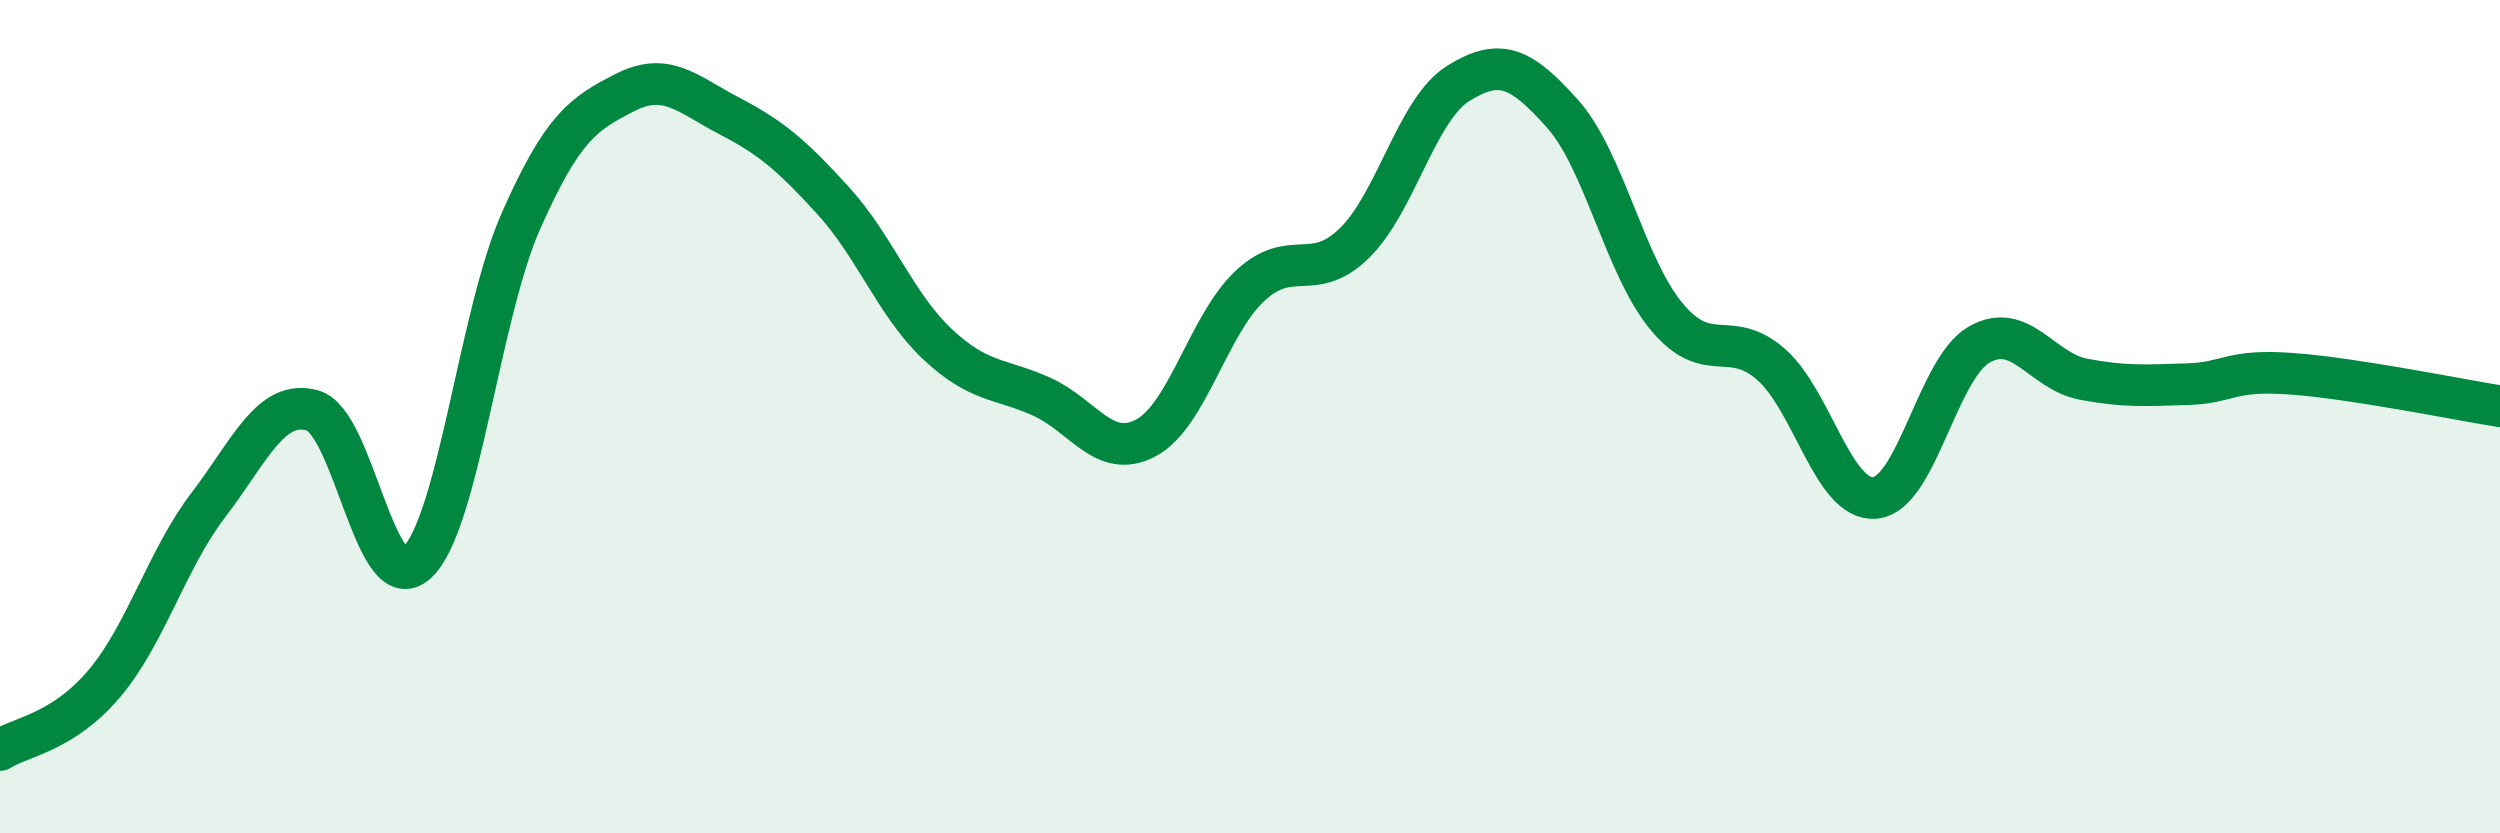 
    <svg width="60" height="20" viewBox="0 0 60 20" xmlns="http://www.w3.org/2000/svg">
      <path
        d="M 0,18 C 0.5,17.68 1.5,17.59 2.5,16.41 C 3.5,15.23 4,13.43 5,12.12 C 6,10.81 6.5,9.57 7.5,9.85 C 8.5,10.13 9,14.42 10,13.51 C 11,12.6 11.5,7.57 12.5,5.31 C 13.5,3.05 14,2.73 15,2.22 C 16,1.71 16.5,2.26 17.5,2.78 C 18.5,3.3 19,3.72 20,4.82 C 21,5.92 21.5,7.32 22.5,8.26 C 23.5,9.2 24,9.07 25,9.52 C 26,9.97 26.5,11.04 27.5,10.51 C 28.5,9.98 29,7.79 30,6.86 C 31,5.93 31.5,6.81 32.5,5.84 C 33.5,4.87 34,2.62 35,2 C 36,1.38 36.5,1.61 37.5,2.73 C 38.5,3.85 39,6.4 40,7.6 C 41,8.8 41.5,7.87 42.5,8.74 C 43.5,9.61 44,12.04 45,11.95 C 46,11.86 46.5,8.84 47.5,8.27 C 48.5,7.7 49,8.91 50,9.1 C 51,9.29 51.5,9.25 52.5,9.22 C 53.5,9.19 53.5,8.86 55,8.97 C 56.5,9.08 59,9.59 60,9.75L60 20L0 20Z"
        fill="#008740"
        opacity="0.1"
        stroke-linecap="round"
        stroke-linejoin="round"
      />
      <path
        d="M 0,18 C 0.5,17.68 1.5,17.59 2.5,16.41 C 3.5,15.23 4,13.43 5,12.12 C 6,10.81 6.5,9.57 7.5,9.85 C 8.5,10.13 9,14.42 10,13.51 C 11,12.6 11.5,7.57 12.5,5.31 C 13.5,3.05 14,2.73 15,2.22 C 16,1.71 16.5,2.26 17.5,2.78 C 18.5,3.3 19,3.72 20,4.82 C 21,5.92 21.5,7.32 22.5,8.26 C 23.5,9.2 24,9.07 25,9.52 C 26,9.97 26.5,11.04 27.5,10.51 C 28.5,9.98 29,7.79 30,6.86 C 31,5.93 31.5,6.81 32.5,5.84 C 33.5,4.87 34,2.62 35,2 C 36,1.38 36.5,1.61 37.5,2.73 C 38.5,3.85 39,6.4 40,7.6 C 41,8.8 41.5,7.87 42.5,8.74 C 43.5,9.61 44,12.04 45,11.95 C 46,11.86 46.5,8.84 47.5,8.27 C 48.5,7.7 49,8.91 50,9.1 C 51,9.29 51.5,9.25 52.5,9.22 C 53.5,9.19 53.5,8.86 55,8.97 C 56.5,9.08 59,9.59 60,9.75"
        stroke="#008740"
        stroke-width="1"
        fill="none"
        stroke-linecap="round"
        stroke-linejoin="round"
      />
    </svg>
  
